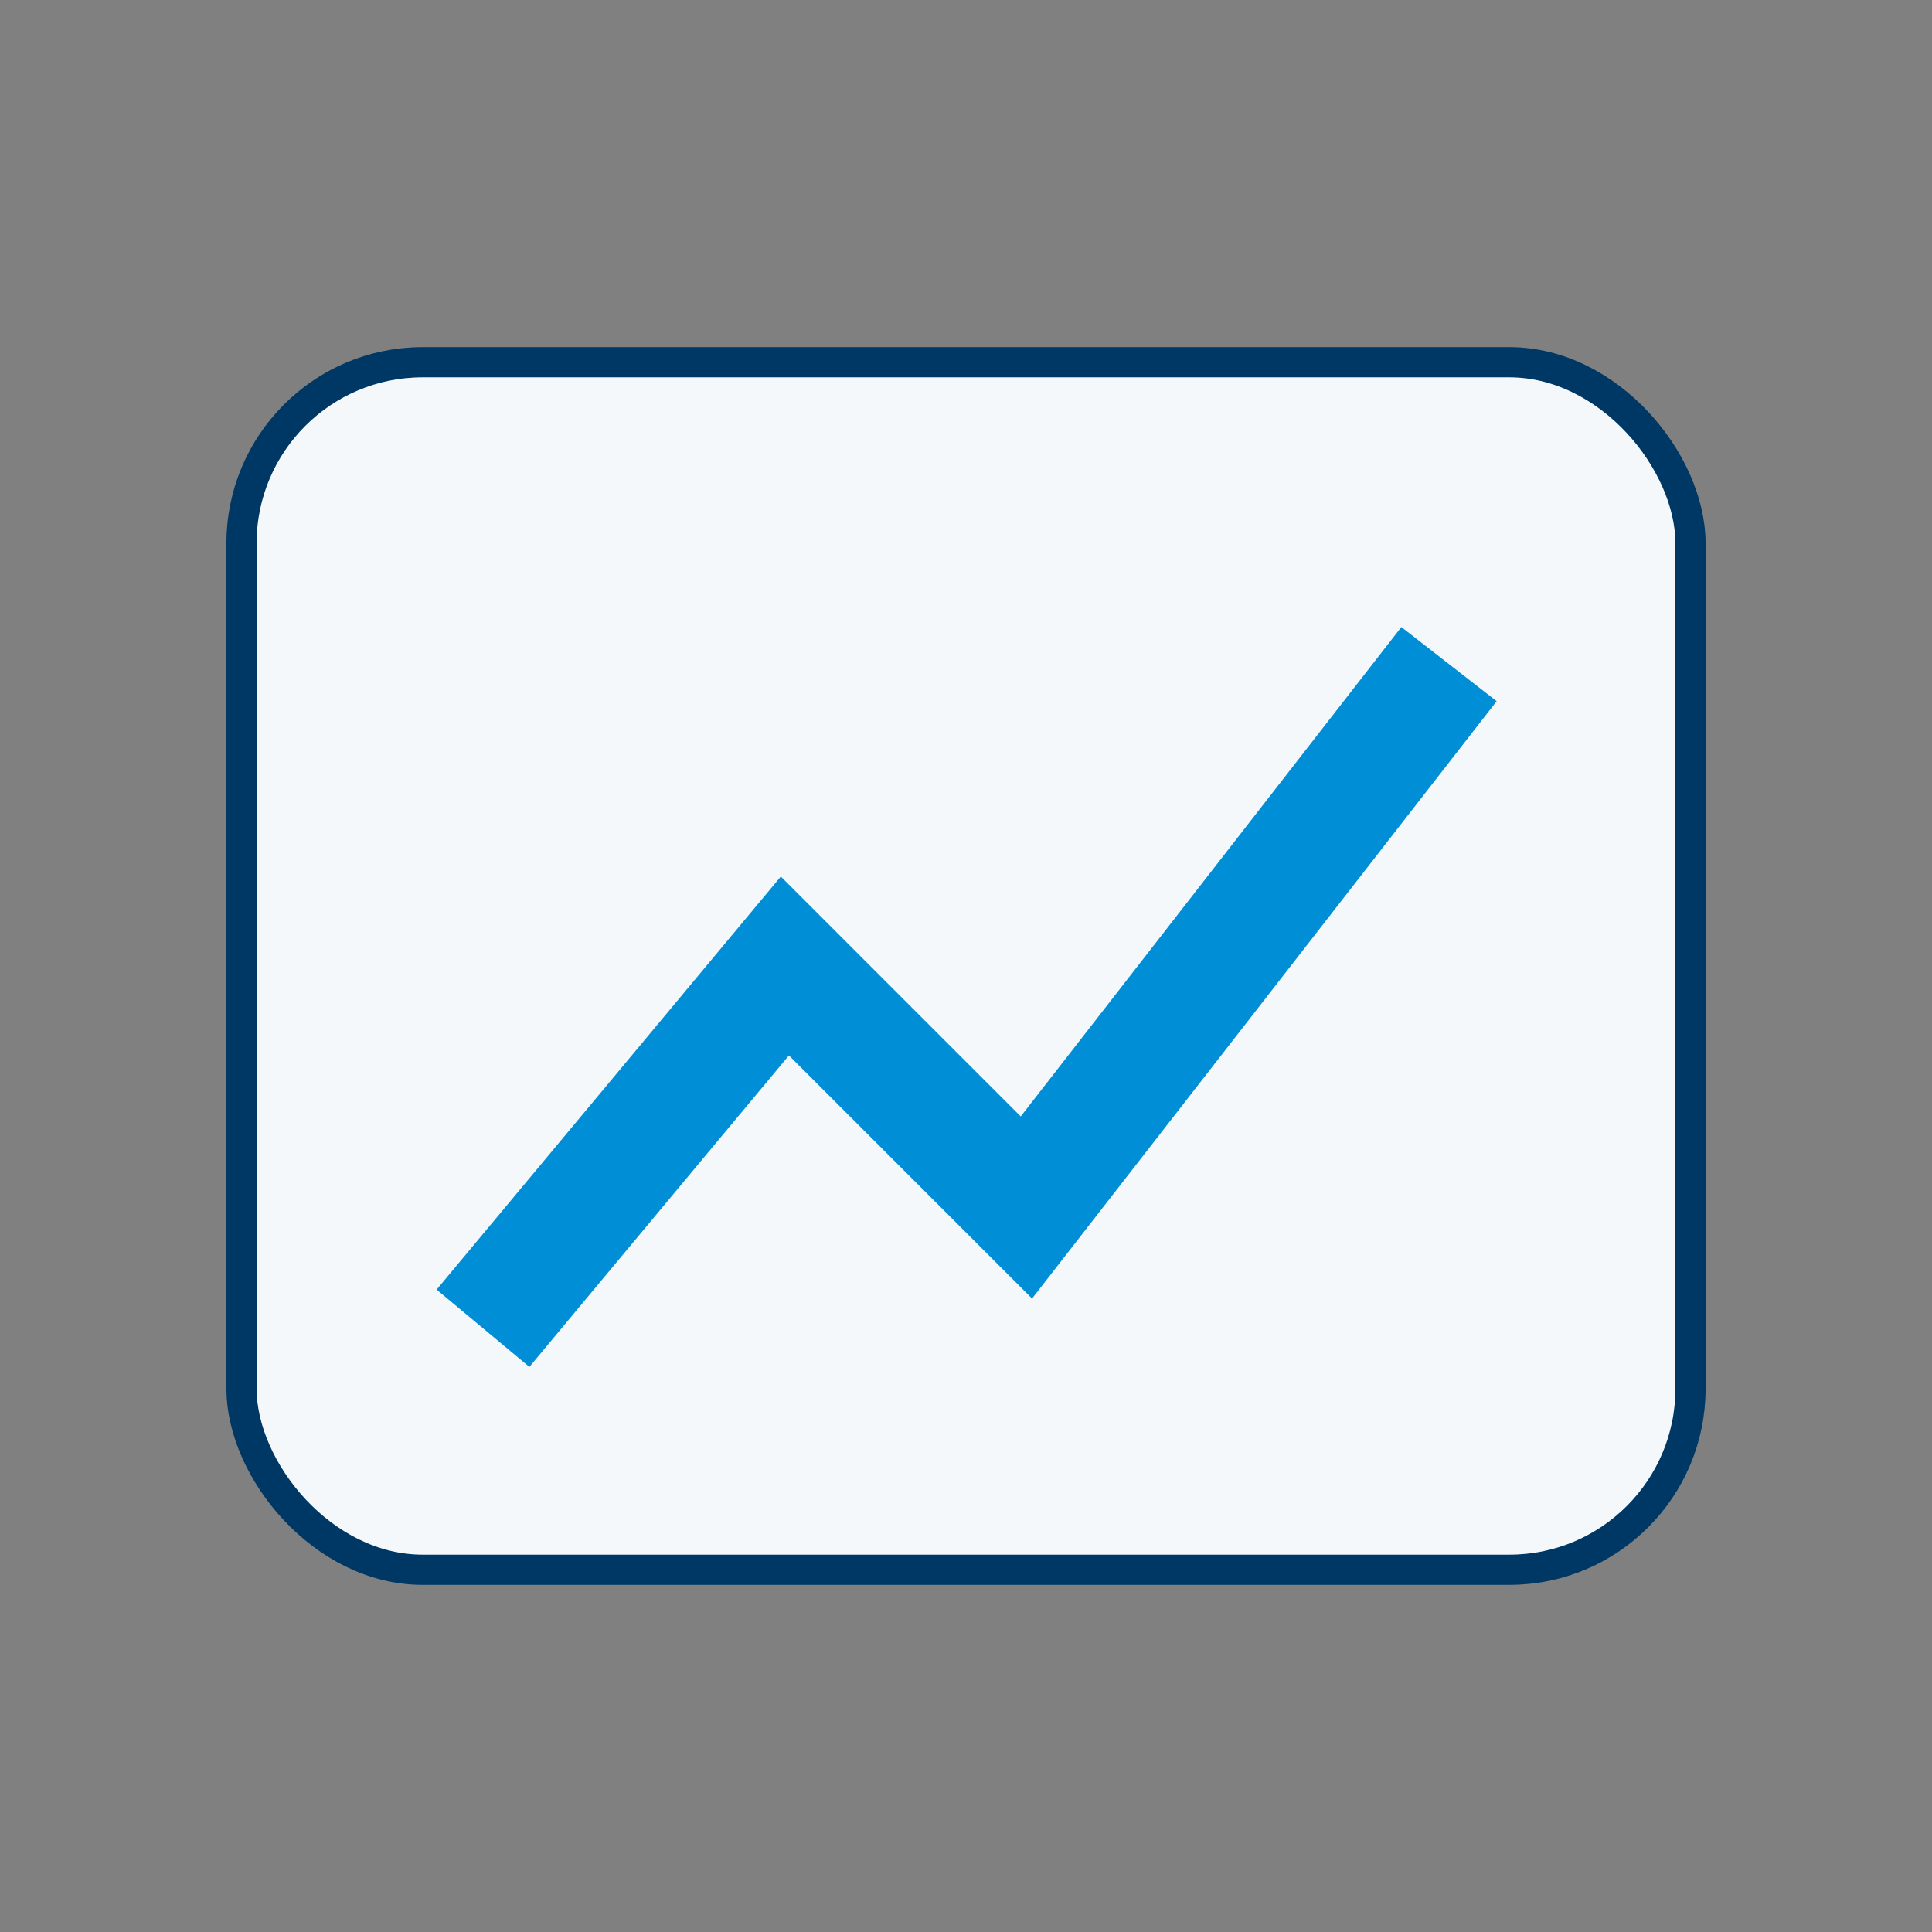 <svg xmlns='http://www.w3.org/2000/svg' viewBox='0 0 64 64'><rect x="0" y="0" width="64" height="64" fill="#808080" stroke="none"/><rect x='8' y='12' width='48' height='40' rx='6' fill='#F5F8FB' stroke='#003865'/><path d='M16 44l10-12 8 8 14-18' stroke='#008ED6' stroke-width='4' fill='none'/></svg>